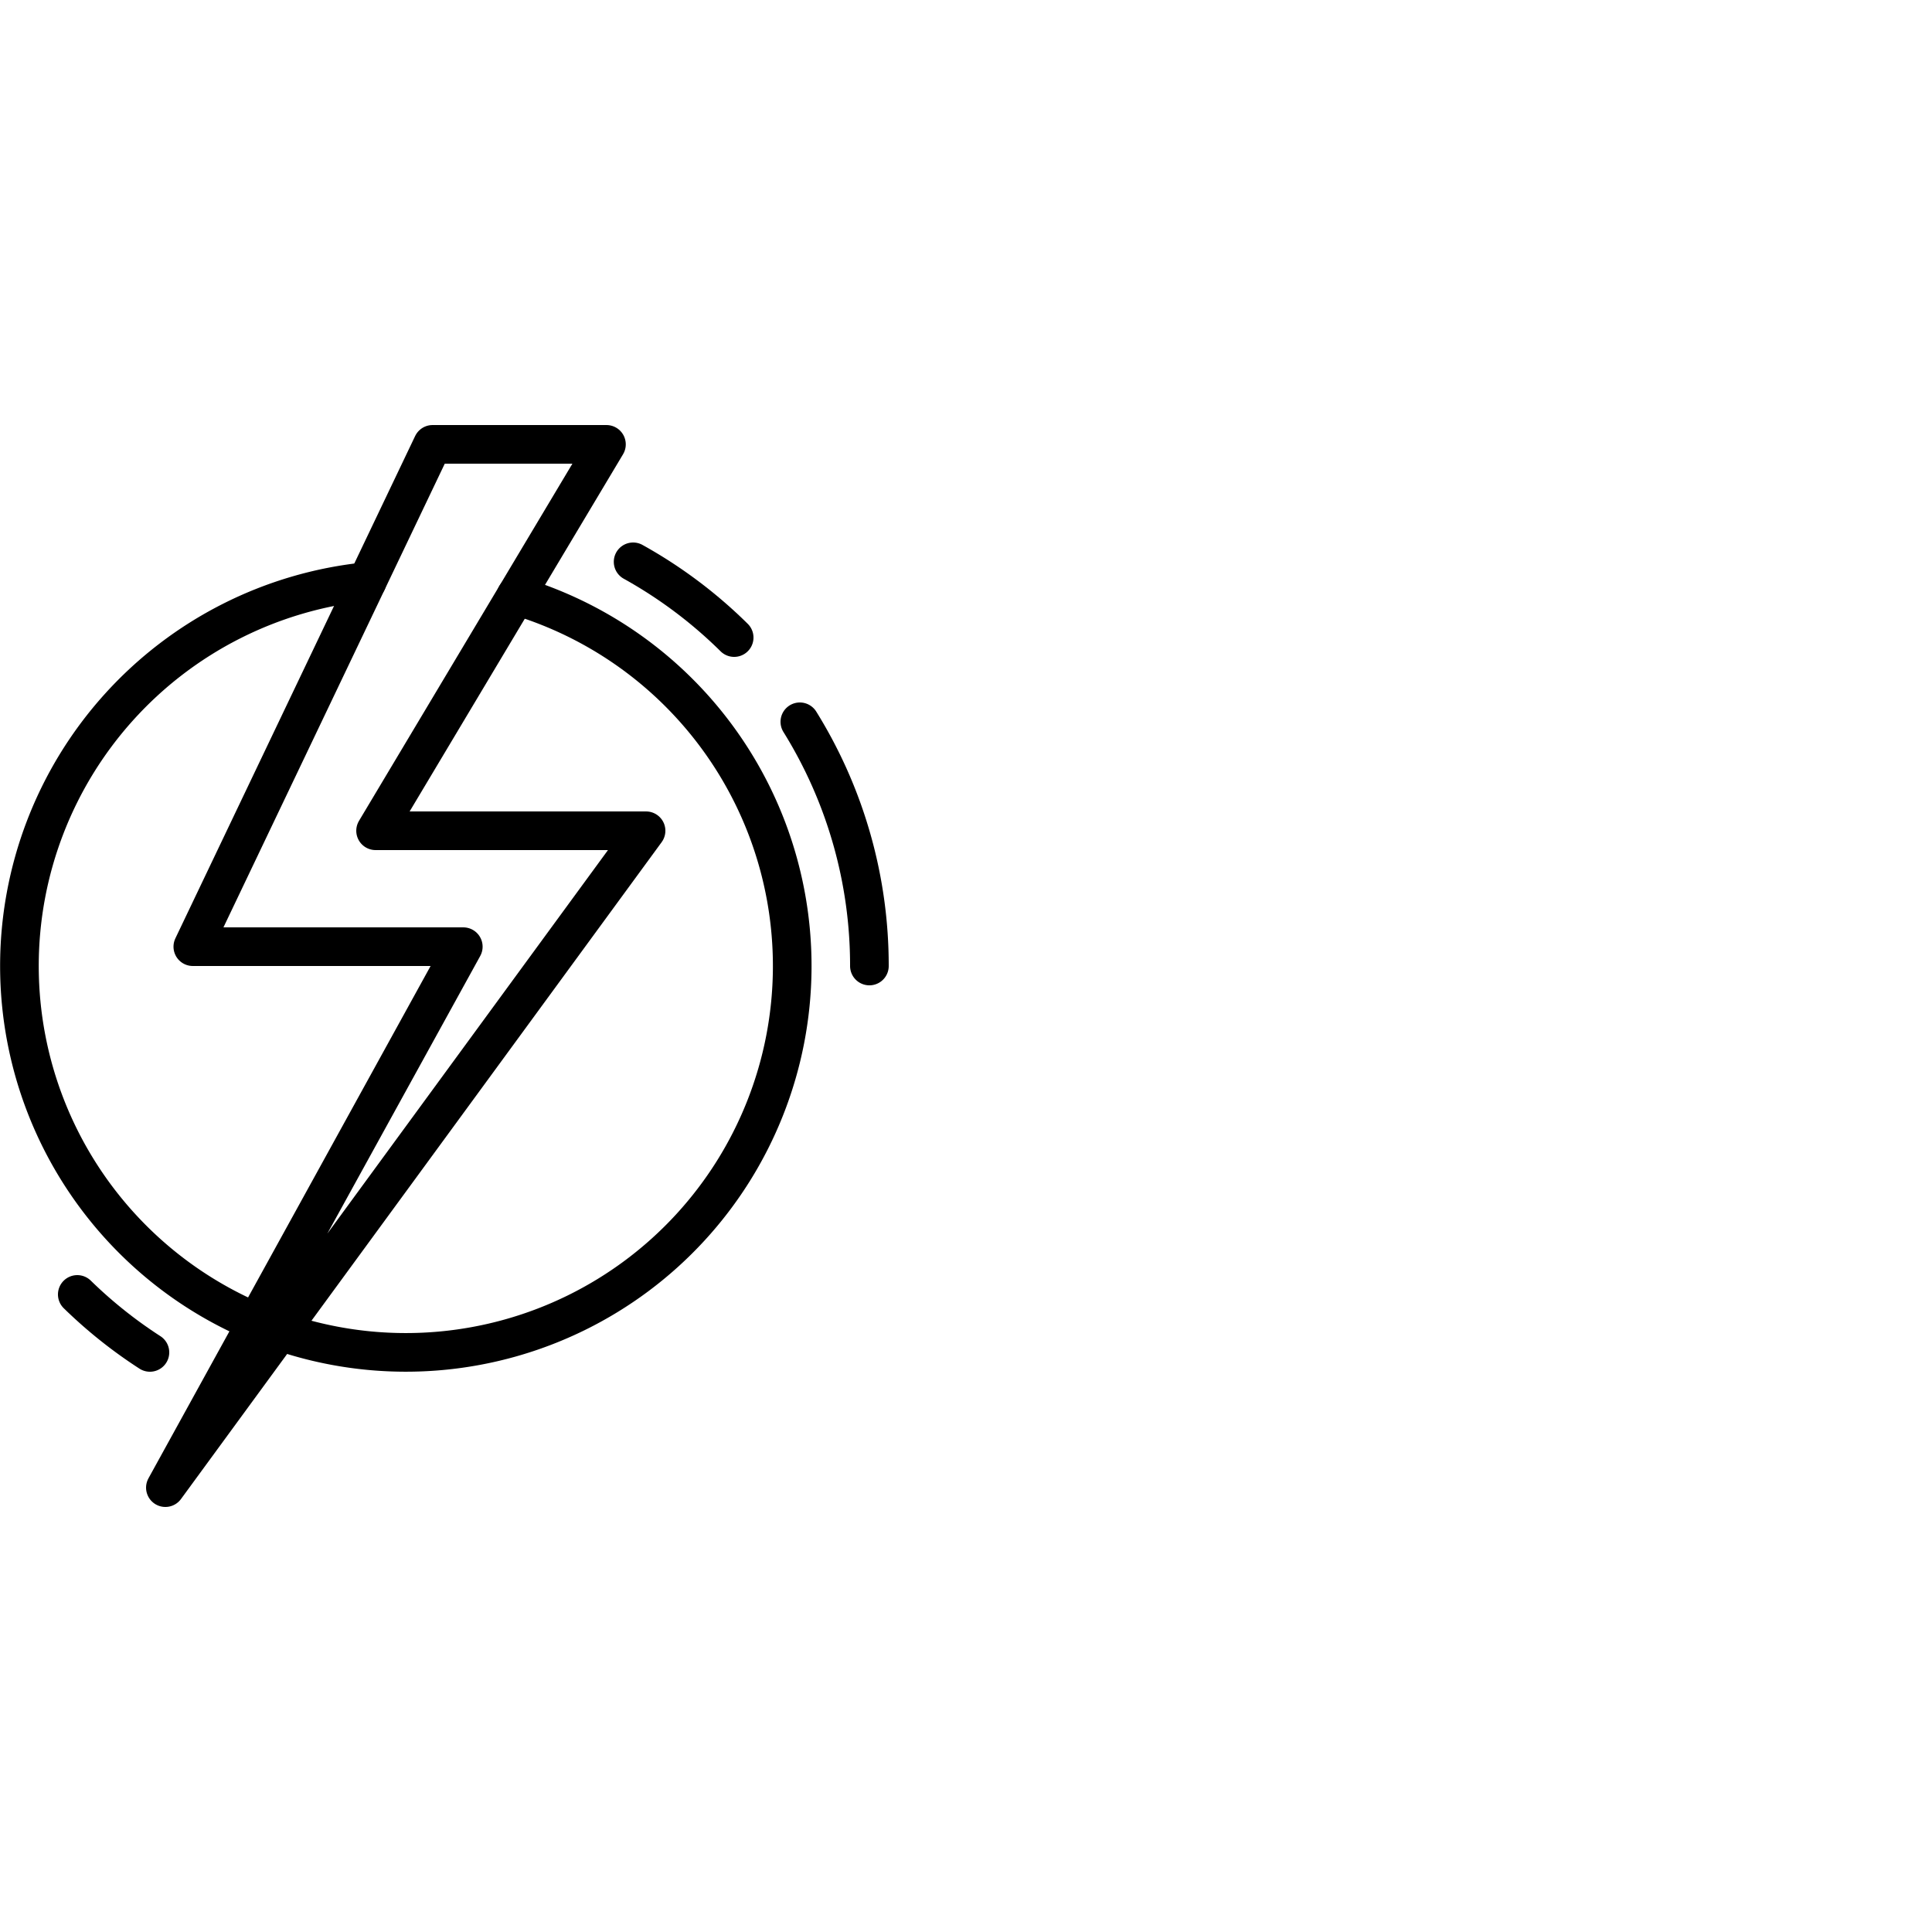 <svg xmlns="http://www.w3.org/2000/svg" xmlns:xlink="http://www.w3.org/1999/xlink" width="100" height="100" viewBox="0 0 100 100">
  <defs>
    <clipPath id="clip-Power">
      <rect width="100" height="100"/>
    </clipPath>
  </defs>
  <g id="Power" clip-path="url(#clip-Power)">
    <g id="Group_135359" data-name="Group 135359" transform="translate(-26 -1)">
      <path id="Path_156457" data-name="Path 156457" d="M37.71,12.83A20,20,0,1,1,30,12.1" transform="translate(15 19)" fill="none" stroke="#000" stroke-linecap="round" stroke-linejoin="round" stroke-width="2"/>
      <path id="Path_156458" data-name="Path 156458" d="M52.4,19.36A23.89,23.89,0,0,1,56,32" transform="translate(15 19)" fill="none" stroke="#000" stroke-linecap="round" stroke-linejoin="round" stroke-width="2"/>
      <path id="Path_156459" data-name="Path 156459" d="M43.77,11.08A24,24,0,0,1,49,15" transform="translate(15 19)" fill="none" stroke="#000" stroke-linecap="round" stroke-linejoin="round" stroke-width="2"/>
      <path id="Path_156460" data-name="Path 156460" d="M18.76,52A24.11,24.11,0,0,1,15,49" transform="translate(15 19)" fill="none" stroke="#000" stroke-linecap="round" stroke-linejoin="round" stroke-width="2"/>
      <path id="Path_156461" data-name="Path 156461" d="M44.44,25,19.56,59,34.98,31h-14L33.39,5h9L30.44,25h14Z" transform="translate(15 19)" fill="none" stroke="#000" stroke-linecap="round" stroke-linejoin="round" stroke-width="2"/>
    </g>
  </g>
</svg>
